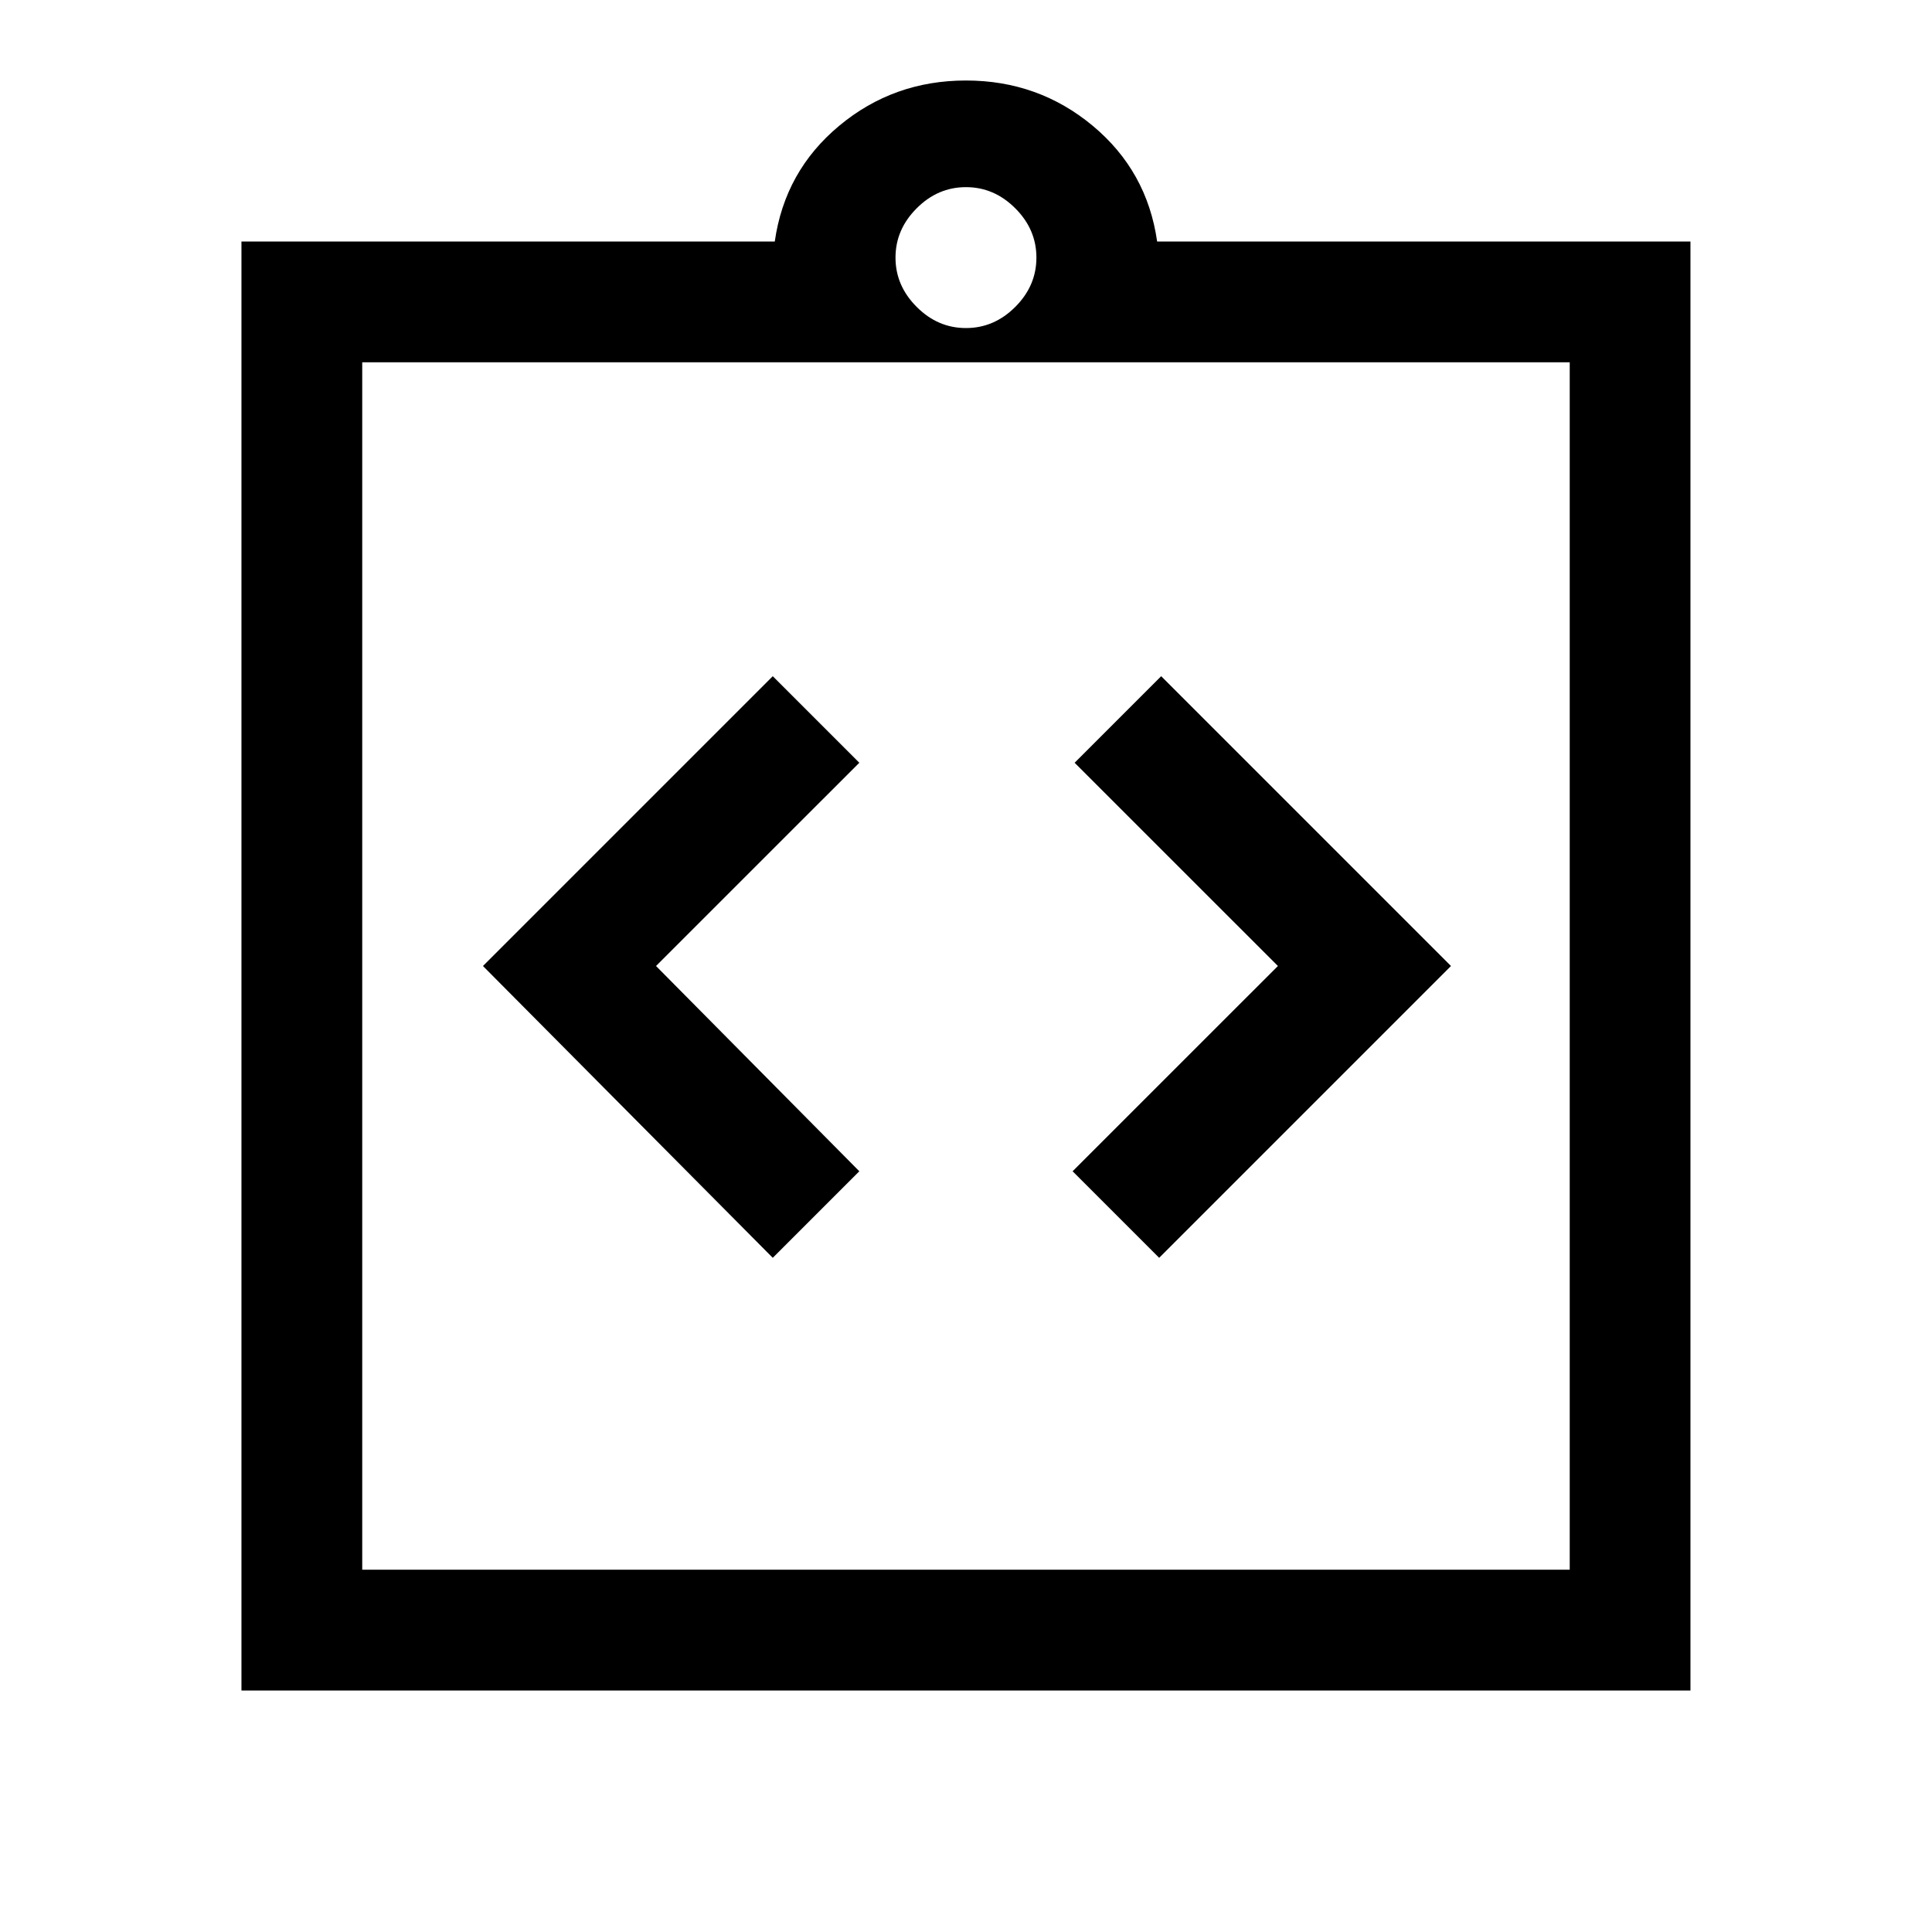 <svg width="45" height="45" viewBox="0 0 45 45" fill="none" xmlns="http://www.w3.org/2000/svg">
<path d="M17.999 29.297L20.015 27.281L15.28 22.5L20.015 17.766L17.999 15.75L11.249 22.5L17.999 29.297ZM26.999 29.297L33.796 22.5L27.046 15.75L25.03 17.766L29.765 22.5L24.983 27.281L26.999 29.297ZM5.624 39.375V5.625H18.046C18.202 4.531 18.702 3.633 19.546 2.93C20.39 2.227 21.374 1.875 22.499 1.875C23.624 1.875 24.608 2.227 25.452 2.93C26.296 3.633 26.796 4.531 26.952 5.625H39.374V39.375H5.624ZM8.437 36.562H36.562V8.438H8.437V36.562ZM22.499 7.641C22.937 7.641 23.319 7.477 23.648 7.148C23.976 6.82 24.14 6.438 24.14 6C24.14 5.562 23.976 5.18 23.648 4.852C23.319 4.523 22.937 4.359 22.499 4.359C22.061 4.359 21.679 4.523 21.351 4.852C21.023 5.18 20.858 5.562 20.858 6C20.858 6.438 21.023 6.82 21.351 7.148C21.679 7.477 22.061 7.641 22.499 7.641Z" fill="black"/>
</svg>
